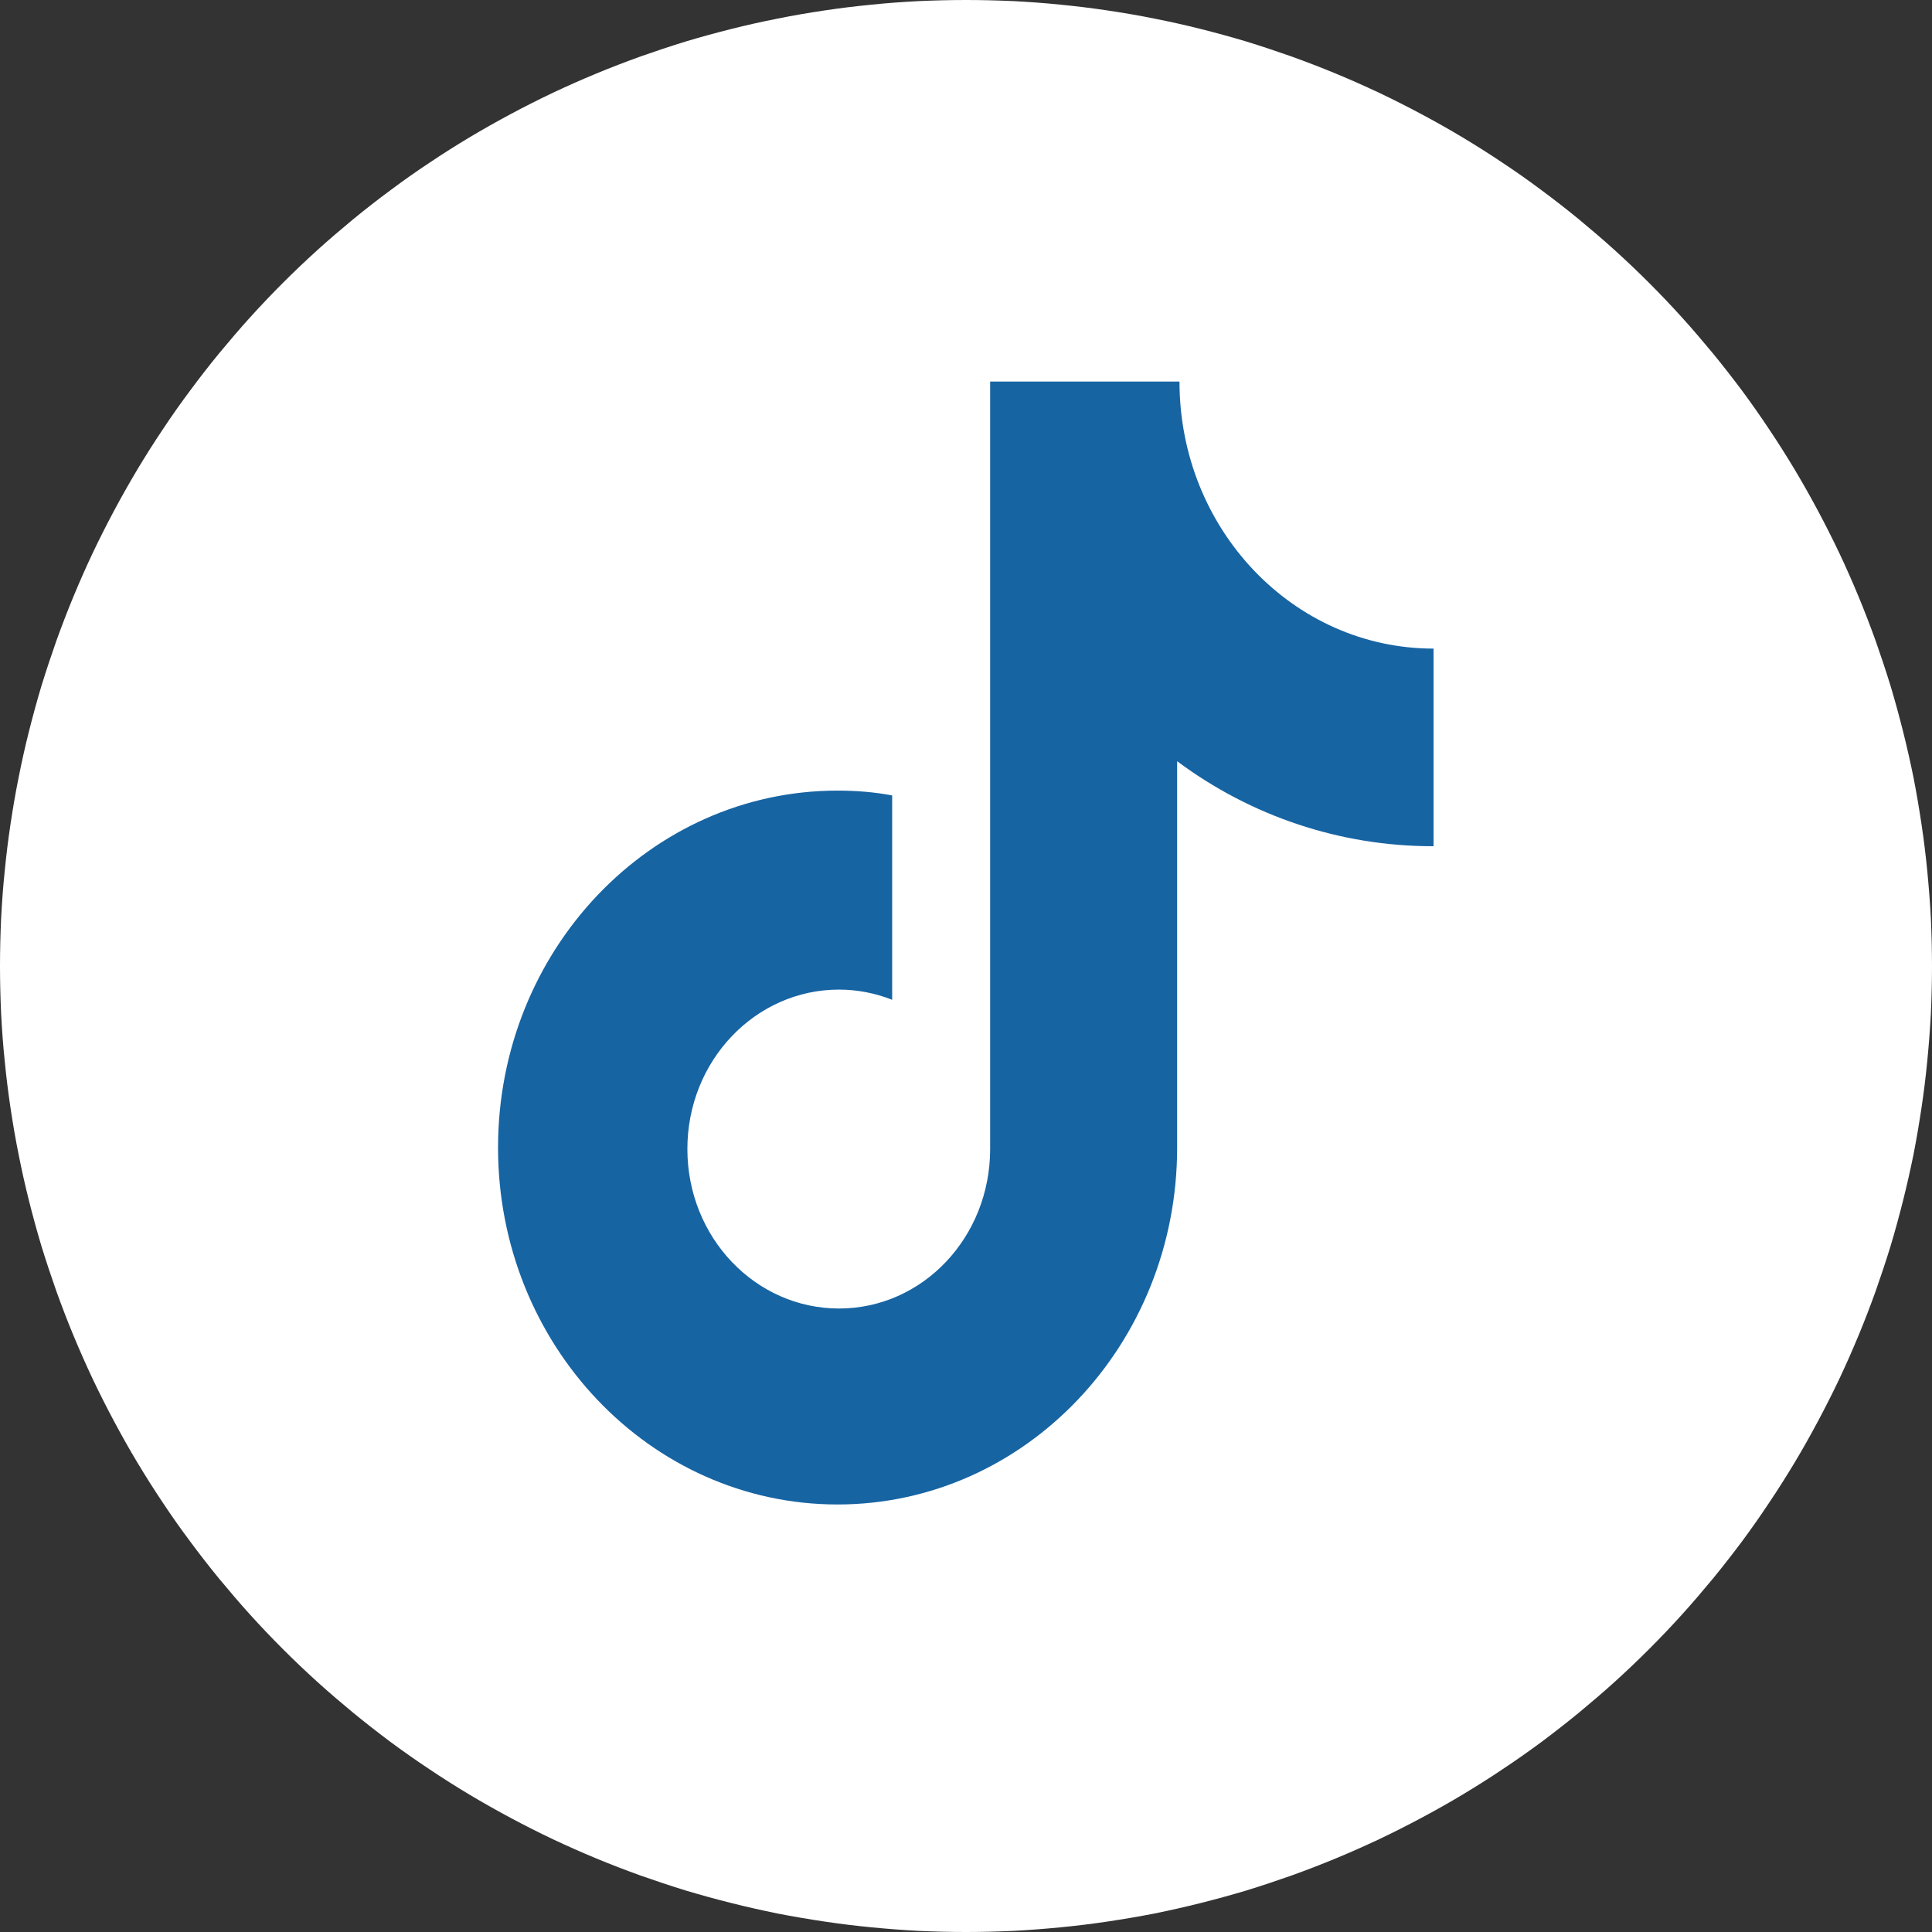<svg viewBox="0 0 14 14" xmlns="http://www.w3.org/2000/svg" xmlns:xlink="http://www.w3.org/1999/xlink" width="14" height="14" fill="none" customFrame="#000000">
	<rect x="0" y="0" width="14" height="14" fill="#333333" stroke="none"/>
	<g id="组合 6">
		<path id="path" d="M0 7C0 7.115 0.003 7.229 0.008 7.343C0.014 7.458 0.022 7.572 0.034 7.686C0.045 7.8 0.059 7.914 0.076 8.027C0.093 8.14 0.112 8.253 0.135 8.366C0.157 8.478 0.182 8.59 0.21 8.701C0.238 8.812 0.268 8.922 0.301 9.032C0.335 9.142 0.371 9.25 0.409 9.358C0.448 9.466 0.489 9.573 0.533 9.679C0.577 9.785 0.623 9.889 0.672 9.993C0.721 10.096 0.773 10.199 0.827 10.3C0.881 10.401 0.937 10.501 0.996 10.599C1.055 10.697 1.116 10.794 1.18 10.889C1.243 10.984 1.309 11.078 1.378 11.17C1.446 11.262 1.516 11.352 1.589 11.441C1.662 11.529 1.736 11.616 1.813 11.701C1.89 11.786 1.969 11.869 2.05 11.95C2.131 12.031 2.214 12.11 2.299 12.187C2.384 12.264 2.471 12.338 2.559 12.411C2.648 12.484 2.738 12.554 2.83 12.623C2.922 12.691 3.016 12.757 3.111 12.82C3.206 12.884 3.303 12.945 3.401 13.004C3.5 13.063 3.599 13.119 3.7 13.173C3.801 13.227 3.904 13.279 4.007 13.328C4.111 13.377 4.215 13.423 4.321 13.467C4.427 13.511 4.534 13.552 4.642 13.591C4.75 13.629 4.858 13.665 4.968 13.699C5.078 13.732 5.188 13.762 5.299 13.79C5.41 13.818 5.522 13.843 5.634 13.866C5.747 13.888 5.86 13.907 5.973 13.924C6.086 13.941 6.2 13.955 6.314 13.966C6.428 13.977 6.542 13.986 6.657 13.992C6.771 13.997 6.885 14 7 14C7.115 14 7.229 13.997 7.343 13.992C7.458 13.986 7.572 13.977 7.686 13.966C7.8 13.955 7.914 13.941 8.027 13.924C8.14 13.907 8.253 13.888 8.366 13.866C8.478 13.843 8.59 13.818 8.701 13.79C8.812 13.762 8.922 13.732 9.032 13.699C9.142 13.665 9.25 13.629 9.358 13.591C9.466 13.552 9.573 13.511 9.679 13.467C9.785 13.423 9.889 13.377 9.993 13.328C10.096 13.279 10.199 13.227 10.3 13.173C10.401 13.119 10.501 13.063 10.599 13.004C10.697 12.945 10.794 12.884 10.889 12.82C10.984 12.757 11.078 12.691 11.17 12.623C11.262 12.554 11.352 12.484 11.441 12.411C11.529 12.338 11.616 12.264 11.701 12.187C11.786 12.11 11.869 12.031 11.95 11.95C12.031 11.869 12.11 11.786 12.187 11.701C12.264 11.616 12.338 11.529 12.411 11.441C12.484 11.352 12.554 11.262 12.623 11.17C12.691 11.078 12.757 10.984 12.82 10.889C12.884 10.794 12.945 10.697 13.004 10.599C13.063 10.501 13.119 10.401 13.173 10.3C13.227 10.199 13.279 10.096 13.328 9.993C13.377 9.889 13.423 9.785 13.467 9.679C13.511 9.573 13.552 9.466 13.591 9.358C13.629 9.25 13.665 9.142 13.699 9.032C13.732 8.922 13.762 8.812 13.79 8.701C13.818 8.59 13.843 8.478 13.866 8.366C13.888 8.253 13.907 8.14 13.924 8.027C13.941 7.914 13.955 7.8 13.966 7.686C13.977 7.572 13.986 7.458 13.992 7.343C13.997 7.229 14 7.115 14 7C14 6.885 13.997 6.771 13.992 6.657C13.986 6.542 13.977 6.428 13.966 6.314C13.955 6.2 13.941 6.086 13.924 5.973C13.907 5.86 13.888 5.747 13.866 5.634C13.843 5.522 13.818 5.41 13.79 5.299C13.762 5.188 13.732 5.078 13.699 4.968C13.665 4.858 13.629 4.75 13.591 4.642C13.552 4.534 13.511 4.427 13.467 4.321C13.423 4.215 13.377 4.111 13.328 4.007C13.279 3.904 13.227 3.801 13.173 3.7C13.119 3.599 13.063 3.5 13.004 3.401C12.945 3.303 12.884 3.206 12.82 3.111C12.757 3.016 12.691 2.922 12.623 2.83C12.554 2.738 12.484 2.648 12.411 2.559C12.338 2.471 12.264 2.384 12.187 2.299C12.11 2.214 12.031 2.131 11.95 2.05C11.869 1.969 11.786 1.89 11.701 1.813C11.616 1.736 11.529 1.662 11.441 1.589C11.352 1.516 11.262 1.446 11.17 1.378C11.078 1.309 10.984 1.243 10.889 1.18C10.794 1.116 10.697 1.055 10.599 0.996C10.501 0.937 10.401 0.881 10.3 0.827C10.199 0.773 10.096 0.721 9.993 0.672C9.889 0.623 9.785 0.577 9.679 0.533C9.573 0.489 9.466 0.448 9.358 0.409C9.25 0.371 9.142 0.335 9.032 0.301C8.922 0.268 8.812 0.238 8.701 0.21C8.59 0.182 8.478 0.157 8.366 0.135C8.253 0.112 8.14 0.093 8.027 0.076C7.914 0.059 7.8 0.045 7.686 0.034C7.572 0.022 7.458 0.014 7.343 0.008C7.229 0.003 7.115 0 7 0C6.885 0 6.771 0.003 6.657 0.008C6.542 0.014 6.428 0.022 6.314 0.034C6.2 0.045 6.086 0.059 5.973 0.076C5.86 0.093 5.747 0.112 5.634 0.135C5.522 0.157 5.41 0.182 5.299 0.21C5.188 0.238 5.078 0.268 4.968 0.301C4.858 0.335 4.75 0.371 4.642 0.409C4.534 0.448 4.427 0.489 4.321 0.533C4.215 0.577 4.111 0.623 4.007 0.672C3.904 0.721 3.801 0.773 3.7 0.827C3.599 0.881 3.5 0.937 3.401 0.996C3.303 1.055 3.206 1.116 3.111 1.18C3.016 1.243 2.922 1.309 2.83 1.378C2.738 1.446 2.648 1.516 2.559 1.589C2.471 1.662 2.384 1.736 2.299 1.813C2.214 1.89 2.131 1.969 2.05 2.05C1.969 2.131 1.89 2.214 1.813 2.299C1.736 2.384 1.662 2.471 1.589 2.559C1.516 2.648 1.446 2.738 1.378 2.83C1.309 2.922 1.243 3.016 1.18 3.111C1.116 3.206 1.055 3.303 0.996 3.401C0.937 3.5 0.881 3.599 0.827 3.7C0.773 3.801 0.721 3.904 0.672 4.007C0.623 4.111 0.577 4.215 0.533 4.321C0.489 4.427 0.448 4.534 0.409 4.642C0.371 4.75 0.335 4.858 0.301 4.968C0.268 5.078 0.238 5.188 0.21 5.299C0.182 5.41 0.157 5.522 0.135 5.634C0.112 5.747 0.093 5.86 0.076 5.973C0.059 6.086 0.045 6.2 0.034 6.314C0.022 6.428 0.014 6.542 0.008 6.657C0.003 6.771 0 6.885 0 7Z" fill="rgb(255,255,255)" fill-rule="nonzero" />
		<path id="path" d="M10.381 6.132C9.713 6.132 9.065 5.915 8.53 5.516L8.53 8.316C8.53 9.744 7.427 10.902 6.069 10.902C4.711 10.902 3.609 9.744 3.609 8.316C3.609 6.888 4.711 5.729 6.069 5.729C6.206 5.729 6.339 5.74 6.465 5.764L6.465 7.245C6.342 7.196 6.209 7.171 6.08 7.171C5.474 7.171 4.981 7.686 4.981 8.326C4.981 8.967 5.474 9.482 6.08 9.482C6.685 9.482 7.175 8.967 7.175 8.326L7.175 2.765L8.547 2.765C8.547 3.836 9.373 4.7 10.388 4.7L10.388 6.132L10.381 6.132Z" fill="rgb(23,100,163)" fill-rule="nonzero" />
	</g>
</svg>
